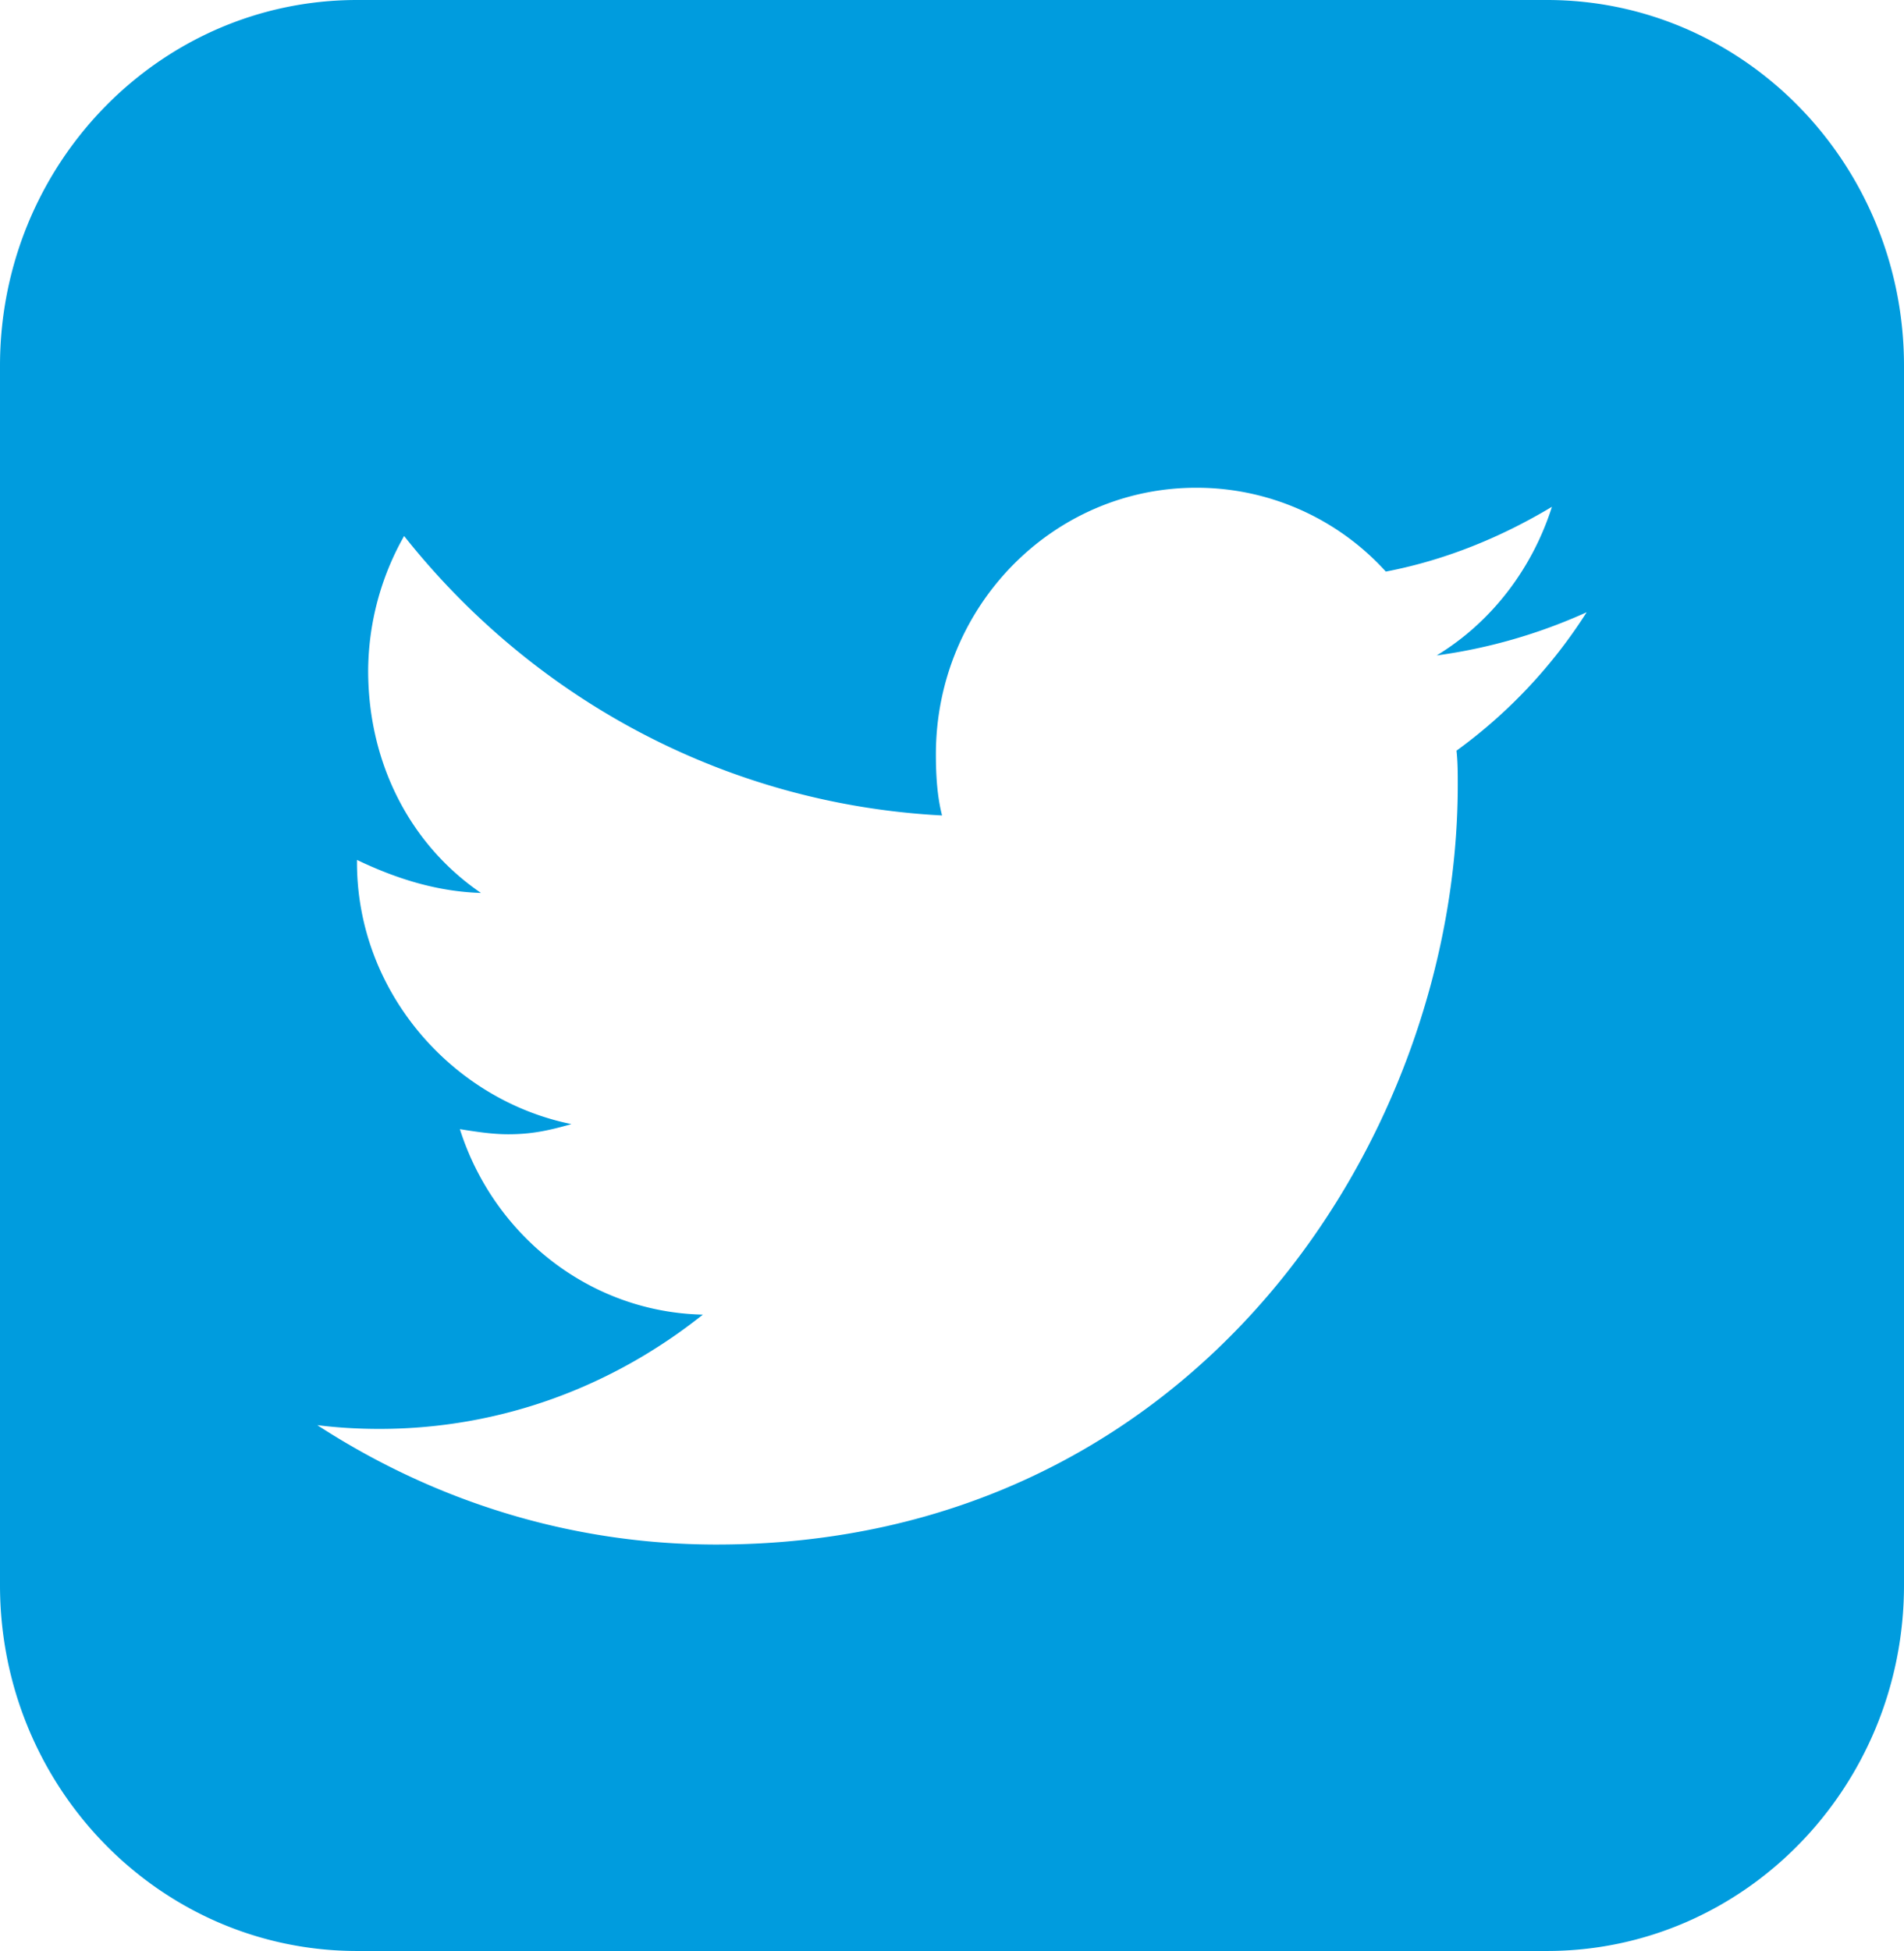 <svg xmlns="http://www.w3.org/2000/svg" viewBox="0 0 41 42"><path fill="#009CDE" d="M34.167 13.18a11.611 11.611 0 01-3.23.93c1.174-.712 2.055-1.86 2.482-3.2-1.094.656-2.295 1.149-3.577 1.395a5.498 5.498 0 00-4.084-1.805c-3.096 0-5.605 2.57-5.605 5.742 0 .438.027.903.133 1.313-4.67-.246-8.808-2.516-11.584-6.016a5.936 5.936 0 00-.774 2.899c0 1.996.907 3.746 2.429 4.785-.934-.028-1.815-.301-2.67-.711v.054c0 2.79 2.056 5.114 4.618 5.633-.48.137-.854.219-1.361.219-.347 0-.694-.055-1.041-.11.72 2.27 2.776 3.938 5.232 3.993-1.922 1.531-4.324 2.46-6.967 2.46-.454 0-.908-.027-1.335-.081 2.483 1.613 5.419 2.57 8.595 2.57 10.304 0 15.963-8.75 15.963-16.352 0-.246 0-.492-.027-.738a10.93 10.93 0 002.803-2.98zM41 7.875v26.25C41 38.473 37.557 42 33.312 42H7.689C3.442 42 0 38.473 0 34.125V7.875C0 3.527 3.443 0 7.688 0h25.625C37.556 0 41 3.527 41 7.875z"/></svg>